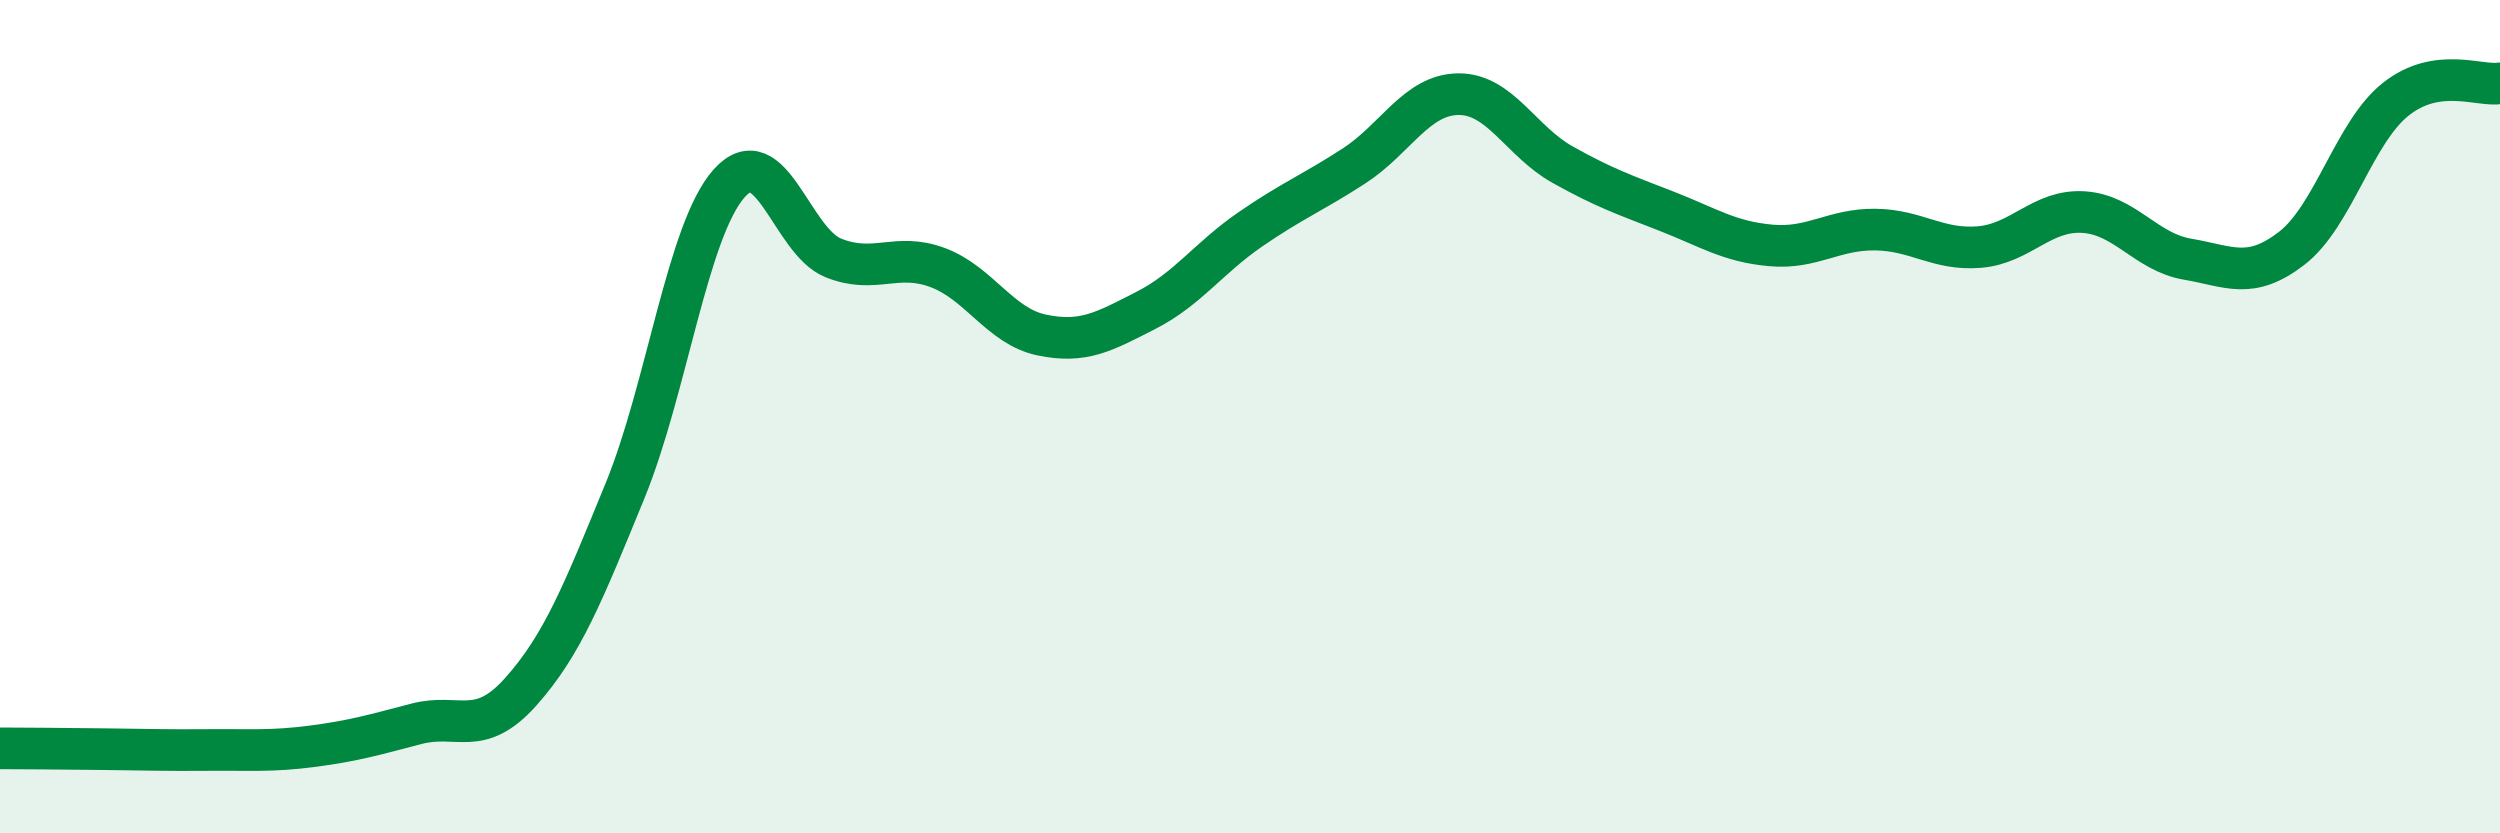 
    <svg width="60" height="20" viewBox="0 0 60 20" xmlns="http://www.w3.org/2000/svg">
      <path
        d="M 0,17.96 C 0.5,17.96 1.5,17.97 2.5,17.98 C 3.5,17.99 4,18.01 5,18 C 6,17.99 6.5,18.04 7.5,17.91 C 8.5,17.78 9,17.63 10,17.37 C 11,17.11 11.5,17.72 12.5,16.6 C 13.5,15.48 14,14.22 15,11.78 C 16,9.34 16.5,5.52 17.5,4.4 C 18.5,3.28 19,5.79 20,6.19 C 21,6.59 21.5,6.05 22.5,6.42 C 23.5,6.79 24,7.83 25,8.04 C 26,8.25 26.5,7.96 27.5,7.45 C 28.5,6.94 29,6.2 30,5.51 C 31,4.82 31.5,4.63 32.5,3.98 C 33.5,3.33 34,2.27 35,2.26 C 36,2.25 36.5,3.39 37.5,3.95 C 38.5,4.51 39,4.68 40,5.07 C 41,5.46 41.5,5.8 42.5,5.89 C 43.5,5.98 44,5.5 45,5.51 C 46,5.52 46.5,6.01 47.5,5.93 C 48.5,5.85 49,5.03 50,5.09 C 51,5.15 51.5,6.05 52.5,6.22 C 53.5,6.39 54,6.73 55,5.96 C 56,5.19 56.5,3.17 57.5,2.38 C 58.5,1.59 59.5,2.08 60,2L60 20L0 20Z"
        fill="#008740"
        opacity="0.1"
        stroke-linecap="round"
        stroke-linejoin="round"
      />
      <path
        d="M 0,17.96 C 0.5,17.96 1.5,17.97 2.5,17.98 C 3.5,17.99 4,18.01 5,18 C 6,17.99 6.5,18.04 7.5,17.91 C 8.5,17.78 9,17.63 10,17.37 C 11,17.11 11.5,17.72 12.5,16.6 C 13.5,15.48 14,14.22 15,11.78 C 16,9.34 16.5,5.52 17.5,4.4 C 18.5,3.28 19,5.79 20,6.19 C 21,6.59 21.5,6.05 22.5,6.42 C 23.5,6.79 24,7.83 25,8.04 C 26,8.25 26.5,7.96 27.5,7.45 C 28.5,6.94 29,6.2 30,5.51 C 31,4.82 31.5,4.63 32.5,3.98 C 33.5,3.33 34,2.27 35,2.26 C 36,2.25 36.5,3.39 37.5,3.95 C 38.5,4.51 39,4.68 40,5.07 C 41,5.46 41.5,5.8 42.5,5.89 C 43.5,5.98 44,5.5 45,5.51 C 46,5.52 46.5,6.01 47.5,5.93 C 48.5,5.85 49,5.03 50,5.09 C 51,5.15 51.5,6.05 52.5,6.22 C 53.5,6.39 54,6.73 55,5.96 C 56,5.19 56.5,3.17 57.5,2.38 C 58.5,1.59 59.5,2.08 60,2"
        stroke="#008740"
        stroke-width="1"
        fill="none"
        stroke-linecap="round"
        stroke-linejoin="round"
      />
    </svg>
  